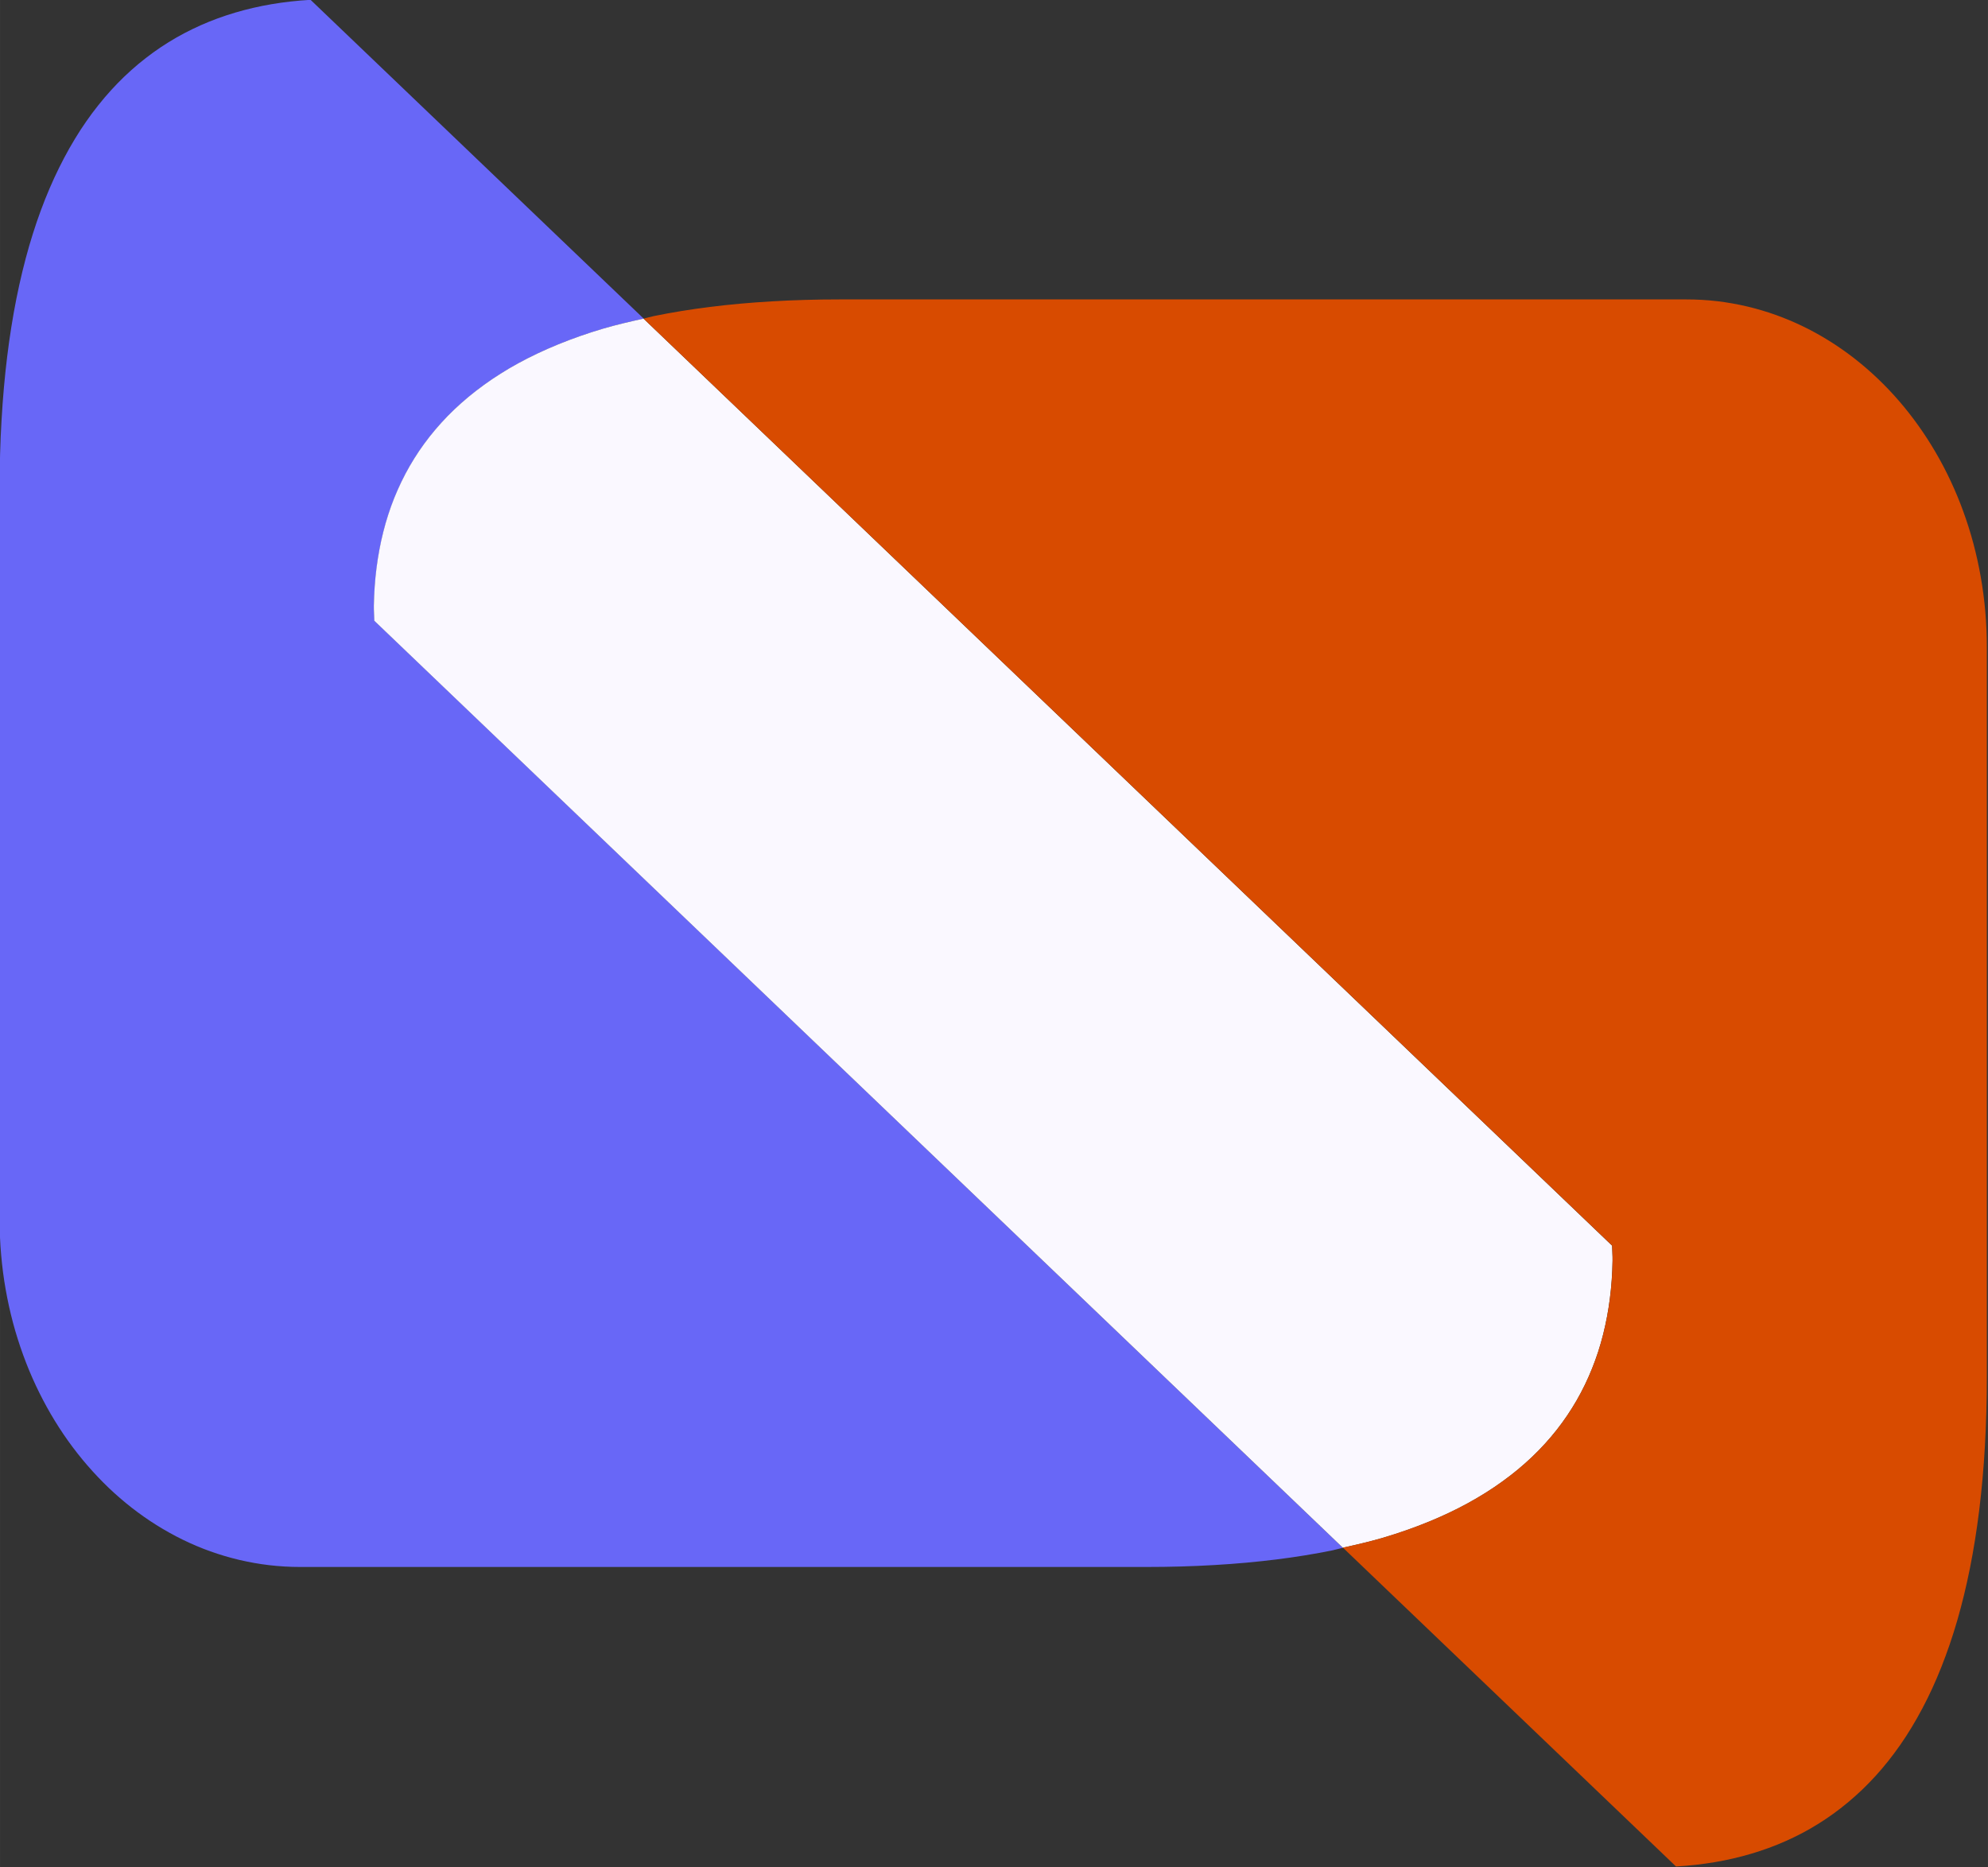 <?xml version="1.0" encoding="UTF-8" standalone="no"?>
<!-- Created with Inkscape (http://www.inkscape.org/) -->

<svg
   width="60.2mm"
   height="56.55mm"
   viewBox="0 0 60.199 56.55"
   version="1.1"
   id="svg1"
   inkscape:version="1.2.2 (732a01da63, 2022-12-09, custom)"
   sodipodi:docname="logo-simple.svg"
   inkscape:export-filename="logo_original_v2.png"
   inkscape:export-xdpi="300"
   inkscape:export-ydpi="300"
   xmlns:inkscape="http://www.inkscape.org/namespaces/inkscape"
   xmlns:sodipodi="http://sodipodi.sourceforge.net/DTD/sodipodi-0.dtd"
   xmlns:xlink="http://www.w3.org/1999/xlink"
   xmlns="http://www.w3.org/2000/svg"
   xmlns:svg="http://www.w3.org/2000/svg">
  <rect x="0" y="0" width="60.199" height="56.55" fill="#333333" stroke="none"/>
  <sodipodi:namedview
     id="namedview1"
     pagecolor="#ffffff"
     bordercolor="#666666"
     borderopacity="1.0"
     inkscape:showpageshadow="2"
     inkscape:pageopacity="0.0"
     inkscape:pagecheckerboard="0"
     inkscape:deskcolor="#d1d1d1"
     inkscape:document-units="mm"
     inkscape:zoom="2.043487"
     inkscape:cx="51.872119"
     inkscape:cy="142.89301"
     inkscape:window-width="1920"
     inkscape:window-height="1011"
     inkscape:window-x="0"
     inkscape:window-y="39"
     inkscape:window-maximized="1"
     inkscape:current-layer="g29"
     inkscape:export-bgcolor="#ffffff00"
     showgrid="false" />
  <defs
     id="defs1">
    <rect
       x="60.275"
       y="241.324"
       width="566.624"
       height="105.201"
       id="rect29" />
    <color-profile
       name="sRGB"
       xlink:href="file:///usr/share/color/icc/colord/sRGB.icc"
       id="color-profile3518" />
    <rect
       x="198.403"
       y="332.813"
       width="302.796"
       height="147.589"
       id="rect1" />
  </defs>
  <g
     id="g29"
     transform="matrix(1.143,0,0,1.143,-32.3,-12.558)">
    <path
       d="m 36.475,10.983 c -0.347,0.02 -0.686,0.058 -1.016,0.114 -0.331,0.056 -0.653,0.13 -0.967,0.223 -0.314,0.093 -0.619,0.204 -0.914,0.335 -0.148,0.066 -0.292,0.136 -0.435,0.211 -0.143,0.075 -0.283,0.155 -0.421,0.241 -0.138,0.085 -0.273,0.176 -0.405,0.271 -0.132,0.096 -0.262,0.196 -0.389,0.302 -0.127,0.106 -0.251,0.217 -0.373,0.333 -0.121,0.116 -0.239,0.238 -0.355,0.365 -0.116,0.127 -0.228,0.26 -0.338,0.398 -0.11,0.138 -0.217,0.281 -0.32,0.43 -0.104,0.149 -0.204,0.303 -0.301,0.464 -0.097,0.16 -0.191,0.326 -0.282,0.498 -0.091,0.172 -0.178,0.349 -0.263,0.532 -0.084,0.183 -0.165,0.372 -0.243,0.567 -0.077,0.195 -0.151,0.395 -0.222,0.602 -0.07,0.207 -0.137,0.419 -0.201,0.638 -0.063,0.219 -0.123,0.444 -0.179,0.675 -0.056,0.231 -0.108,0.468 -0.157,0.712 -0.049,0.243 -0.093,0.493 -0.134,0.749 -0.041,0.256 -0.078,0.519 -0.111,0.788 -0.066,0.538 -0.116,1.101 -0.15,1.69 -0.034,0.59 -0.051,1.205 -0.051,1.848 v 19.323 c 0,0.319 0.014,0.634 0.041,0.945 0.027,0.31 0.067,0.616 0.12,0.916 0.053,0.3 0.118,0.595 0.195,0.884 0.077,0.289 0.167,0.571 0.267,0.847 0.1,0.276 0.212,0.545 0.334,0.806 0.122,0.261 0.255,0.514 0.397,0.759 0.143,0.245 0.295,0.482 0.457,0.709 0.162,0.227 0.333,0.445 0.513,0.653 0.18,0.208 0.368,0.406 0.564,0.594 0.196,0.187 0.401,0.364 0.612,0.529 0.212,0.165 0.431,0.319 0.656,0.46 0.226,0.141 0.458,0.271 0.696,0.387 0.238,0.116 0.482,0.22 0.732,0.309 0.25,0.089 0.504,0.165 0.764,0.226 0.26,0.061 0.523,0.108 0.792,0.14 0.268,0.031 0.54,0.048 0.816,0.048 h 22.426 c 0.627,0 1.227,-0.017 1.8,-0.051 0.574,-0.033 1.122,-0.083 1.643,-0.148 0.522,-0.065 1.018,-0.146 1.489,-0.242 0.096,-0.02 0.179,-0.047 0.273,-0.068 L 38.179,27.434 c -0.003,-0.132 -0.014,-0.269 -0.012,-0.399 0.006,-0.341 0.029,-0.676 0.071,-1.002 0.021,-0.163 0.046,-0.324 0.076,-0.483 0.03,-0.159 0.064,-0.316 0.103,-0.47 0.039,-0.155 0.083,-0.307 0.131,-0.457 0.049,-0.15 0.102,-0.298 0.16,-0.444 0.058,-0.145 0.122,-0.288 0.19,-0.429 0.068,-0.141 0.141,-0.279 0.219,-0.415 0.078,-0.136 0.16,-0.269 0.249,-0.399 0.088,-0.131 0.182,-0.258 0.28,-0.383 0.098,-0.125 0.202,-0.248 0.311,-0.367 0.109,-0.12 0.223,-0.237 0.343,-0.351 0.12,-0.114 0.244,-0.225 0.375,-0.333 0.13,-0.108 0.266,-0.213 0.408,-0.316 0.141,-0.102 0.288,-0.202 0.441,-0.298 0.153,-0.096 0.311,-0.189 0.474,-0.279 0.164,-0.09 0.334,-0.176 0.51,-0.259 0.175,-0.083 0.357,-0.163 0.544,-0.239 0.374,-0.153 0.772,-0.292 1.194,-0.418 0.336,-0.1 0.699,-0.183 1.066,-0.264 l -8.825,-8.446 c -0.003,1.56e-4 -0.006,-1.56e-4 -0.008,0 z"
       style="opacity:1;fill:#6867f7;fill-opacity:1;stroke-width:12.754;paint-order:fill markers stroke"
       id="path27" />
    <path
       d="m 45.308,19.429 c -0.367,0.081 -0.73,0.165 -1.066,0.264 -0.422,0.125 -0.82,0.265 -1.194,0.418 -0.187,0.076 -0.368,0.156 -0.544,0.239 -0.175,0.083 -0.346,0.17 -0.51,0.259 -0.164,0.09 -0.322,0.182 -0.474,0.279 -0.153,0.096 -0.299,0.195 -0.441,0.298 -0.141,0.102 -0.277,0.208 -0.408,0.316 -0.13,0.108 -0.255,0.219 -0.375,0.333 -0.12,0.114 -0.234,0.231 -0.343,0.351 -0.109,0.12 -0.212,0.242 -0.311,0.367 -0.098,0.125 -0.192,0.253 -0.28,0.383 -0.088,0.131 -0.171,0.264 -0.249,0.399 -0.078,0.136 -0.151,0.274 -0.219,0.415 -0.068,0.141 -0.131,0.283 -0.19,0.429 -0.058,0.145 -0.112,0.294 -0.16,0.444 -0.049,0.15 -0.092,0.302 -0.131,0.457 -0.039,0.155 -0.074,0.311 -0.103,0.47 -0.03,0.159 -0.055,0.32 -0.076,0.483 -0.042,0.326 -0.065,0.661 -0.071,1.002 -0.002,0.13 0.01,0.266 0.012,0.399 l 25.66,24.56 c 0.367,-0.081 0.73,-0.165 1.066,-0.264 0.422,-0.125 0.82,-0.265 1.194,-0.418 0.187,-0.076 0.368,-0.156 0.544,-0.239 0.175,-0.083 0.345,-0.169 0.509,-0.259 0.164,-0.09 0.322,-0.183 0.475,-0.279 0.153,-0.096 0.299,-0.195 0.441,-0.298 0.141,-0.102 0.277,-0.207 0.408,-0.315 0.13,-0.108 0.255,-0.219 0.375,-0.333 0.12,-0.114 0.234,-0.231 0.343,-0.351 0.109,-0.12 0.212,-0.242 0.311,-0.367 0.098,-0.125 0.191,-0.253 0.28,-0.384 0.088,-0.131 0.171,-0.264 0.249,-0.399 0.078,-0.136 0.151,-0.274 0.219,-0.415 0.068,-0.141 0.131,-0.283 0.189,-0.429 0.058,-0.145 0.112,-0.293 0.161,-0.443 0.049,-0.15 0.092,-0.303 0.131,-0.457 0.039,-0.155 0.073,-0.311 0.103,-0.47 0.03,-0.159 0.055,-0.32 0.076,-0.483 0.042,-0.326 0.065,-0.66 0.071,-1.001 0.002,-0.13 -0.01,-0.267 -0.012,-0.399 z"
       style="fill:#faf8ff;fill-opacity:1;stroke:none;stroke-width:0.3;stroke-linejoin:round;stroke-dasharray:none;stroke-dashoffset:0;stroke-opacity:1;paint-order:fill markers stroke"
       id="path29" />
    <path
       d="M 45.308,19.429 70.969,43.989 c 0.003,0.132 0.015,0.269 0.012,0.399 -0.006,0.341 -0.029,0.676 -0.071,1.001 -0.021,0.163 -0.046,0.324 -0.076,0.483 -0.03,0.159 -0.064,0.316 -0.103,0.47 -0.039,0.155 -0.083,0.307 -0.131,0.457 -0.049,0.15 -0.103,0.298 -0.161,0.443 -0.058,0.145 -0.121,0.288 -0.189,0.429 -0.068,0.141 -0.141,0.279 -0.219,0.415 -0.078,0.136 -0.161,0.269 -0.249,0.399 -0.088,0.131 -0.181,0.259 -0.28,0.384 -0.098,0.125 -0.202,0.248 -0.311,0.367 -0.109,0.12 -0.223,0.237 -0.343,0.351 -0.12,0.114 -0.244,0.225 -0.375,0.333 -0.13,0.108 -0.266,0.213 -0.408,0.315 -0.141,0.102 -0.288,0.202 -0.441,0.298 -0.153,0.096 -0.311,0.189 -0.475,0.279 -0.164,0.09 -0.334,0.176 -0.509,0.259 -0.175,0.083 -0.357,0.163 -0.544,0.239 -0.374,0.153 -0.772,0.292 -1.194,0.418 -0.336,0.1 -0.699,0.183 -1.066,0.264 l 8.825,8.447 c 0.003,-1.5e-4 0.006,1.6e-4 0.008,0 0.347,-0.02 0.686,-0.058 1.017,-0.114 0.331,-0.056 0.653,-0.13 0.967,-0.223 0.314,-0.093 0.618,-0.204 0.913,-0.335 0.148,-0.066 0.293,-0.136 0.436,-0.211 0.143,-0.075 0.283,-0.155 0.42,-0.241 0.138,-0.085 0.273,-0.176 0.405,-0.271 0.132,-0.096 0.262,-0.196 0.389,-0.302 0.127,-0.106 0.251,-0.217 0.373,-0.333 0.121,-0.116 0.24,-0.238 0.356,-0.365 0.116,-0.127 0.228,-0.259 0.338,-0.397 0.11,-0.138 0.216,-0.282 0.32,-0.43 0.104,-0.149 0.204,-0.303 0.301,-0.464 0.097,-0.16 0.191,-0.326 0.282,-0.498 0.091,-0.172 0.179,-0.349 0.263,-0.532 0.084,-0.183 0.165,-0.373 0.242,-0.567 0.077,-0.195 0.151,-0.395 0.222,-0.602 0.07,-0.207 0.138,-0.419 0.201,-0.638 0.063,-0.219 0.123,-0.444 0.179,-0.675 0.056,-0.231 0.108,-0.469 0.157,-0.712 0.049,-0.243 0.093,-0.493 0.134,-0.749 0.041,-0.256 0.078,-0.518 0.111,-0.787 0.066,-0.538 0.117,-1.101 0.15,-1.69 0.034,-0.59 0.051,-1.205 0.051,-1.848 V 28.132 c 0,-0.319 -0.014,-0.634 -0.041,-0.944 -0.027,-0.31 -0.067,-0.616 -0.12,-0.916 -0.053,-0.3 -0.118,-0.596 -0.195,-0.885 -0.077,-0.289 -0.167,-0.571 -0.267,-0.847 -0.1,-0.276 -0.212,-0.545 -0.334,-0.806 -0.122,-0.261 -0.255,-0.515 -0.398,-0.76 -0.143,-0.245 -0.295,-0.481 -0.457,-0.708 -0.162,-0.227 -0.333,-0.446 -0.513,-0.654 -0.18,-0.208 -0.368,-0.406 -0.565,-0.594 -0.196,-0.187 -0.401,-0.364 -0.612,-0.529 -0.212,-0.165 -0.431,-0.319 -0.656,-0.46 -0.226,-0.141 -0.457,-0.271 -0.696,-0.387 -0.238,-0.116 -0.482,-0.219 -0.732,-0.309 -0.249,-0.089 -0.505,-0.165 -0.764,-0.226 -0.26,-0.061 -0.523,-0.108 -0.792,-0.14 -0.268,-0.031 -0.54,-0.047 -0.816,-0.047 H 50.515 c -0.627,0 -1.227,0.017 -1.801,0.051 -0.574,0.033 -1.121,0.082 -1.643,0.148 -0.522,0.065 -1.018,0.146 -1.489,0.242 -0.096,0.02 -0.18,0.047 -0.274,0.068 z"
       style="fill:#d84b00;fill-opacity:1;stroke:none;stroke-width:12.754;paint-order:fill markers stroke"
       id="path28" />
  </g>
</svg>
